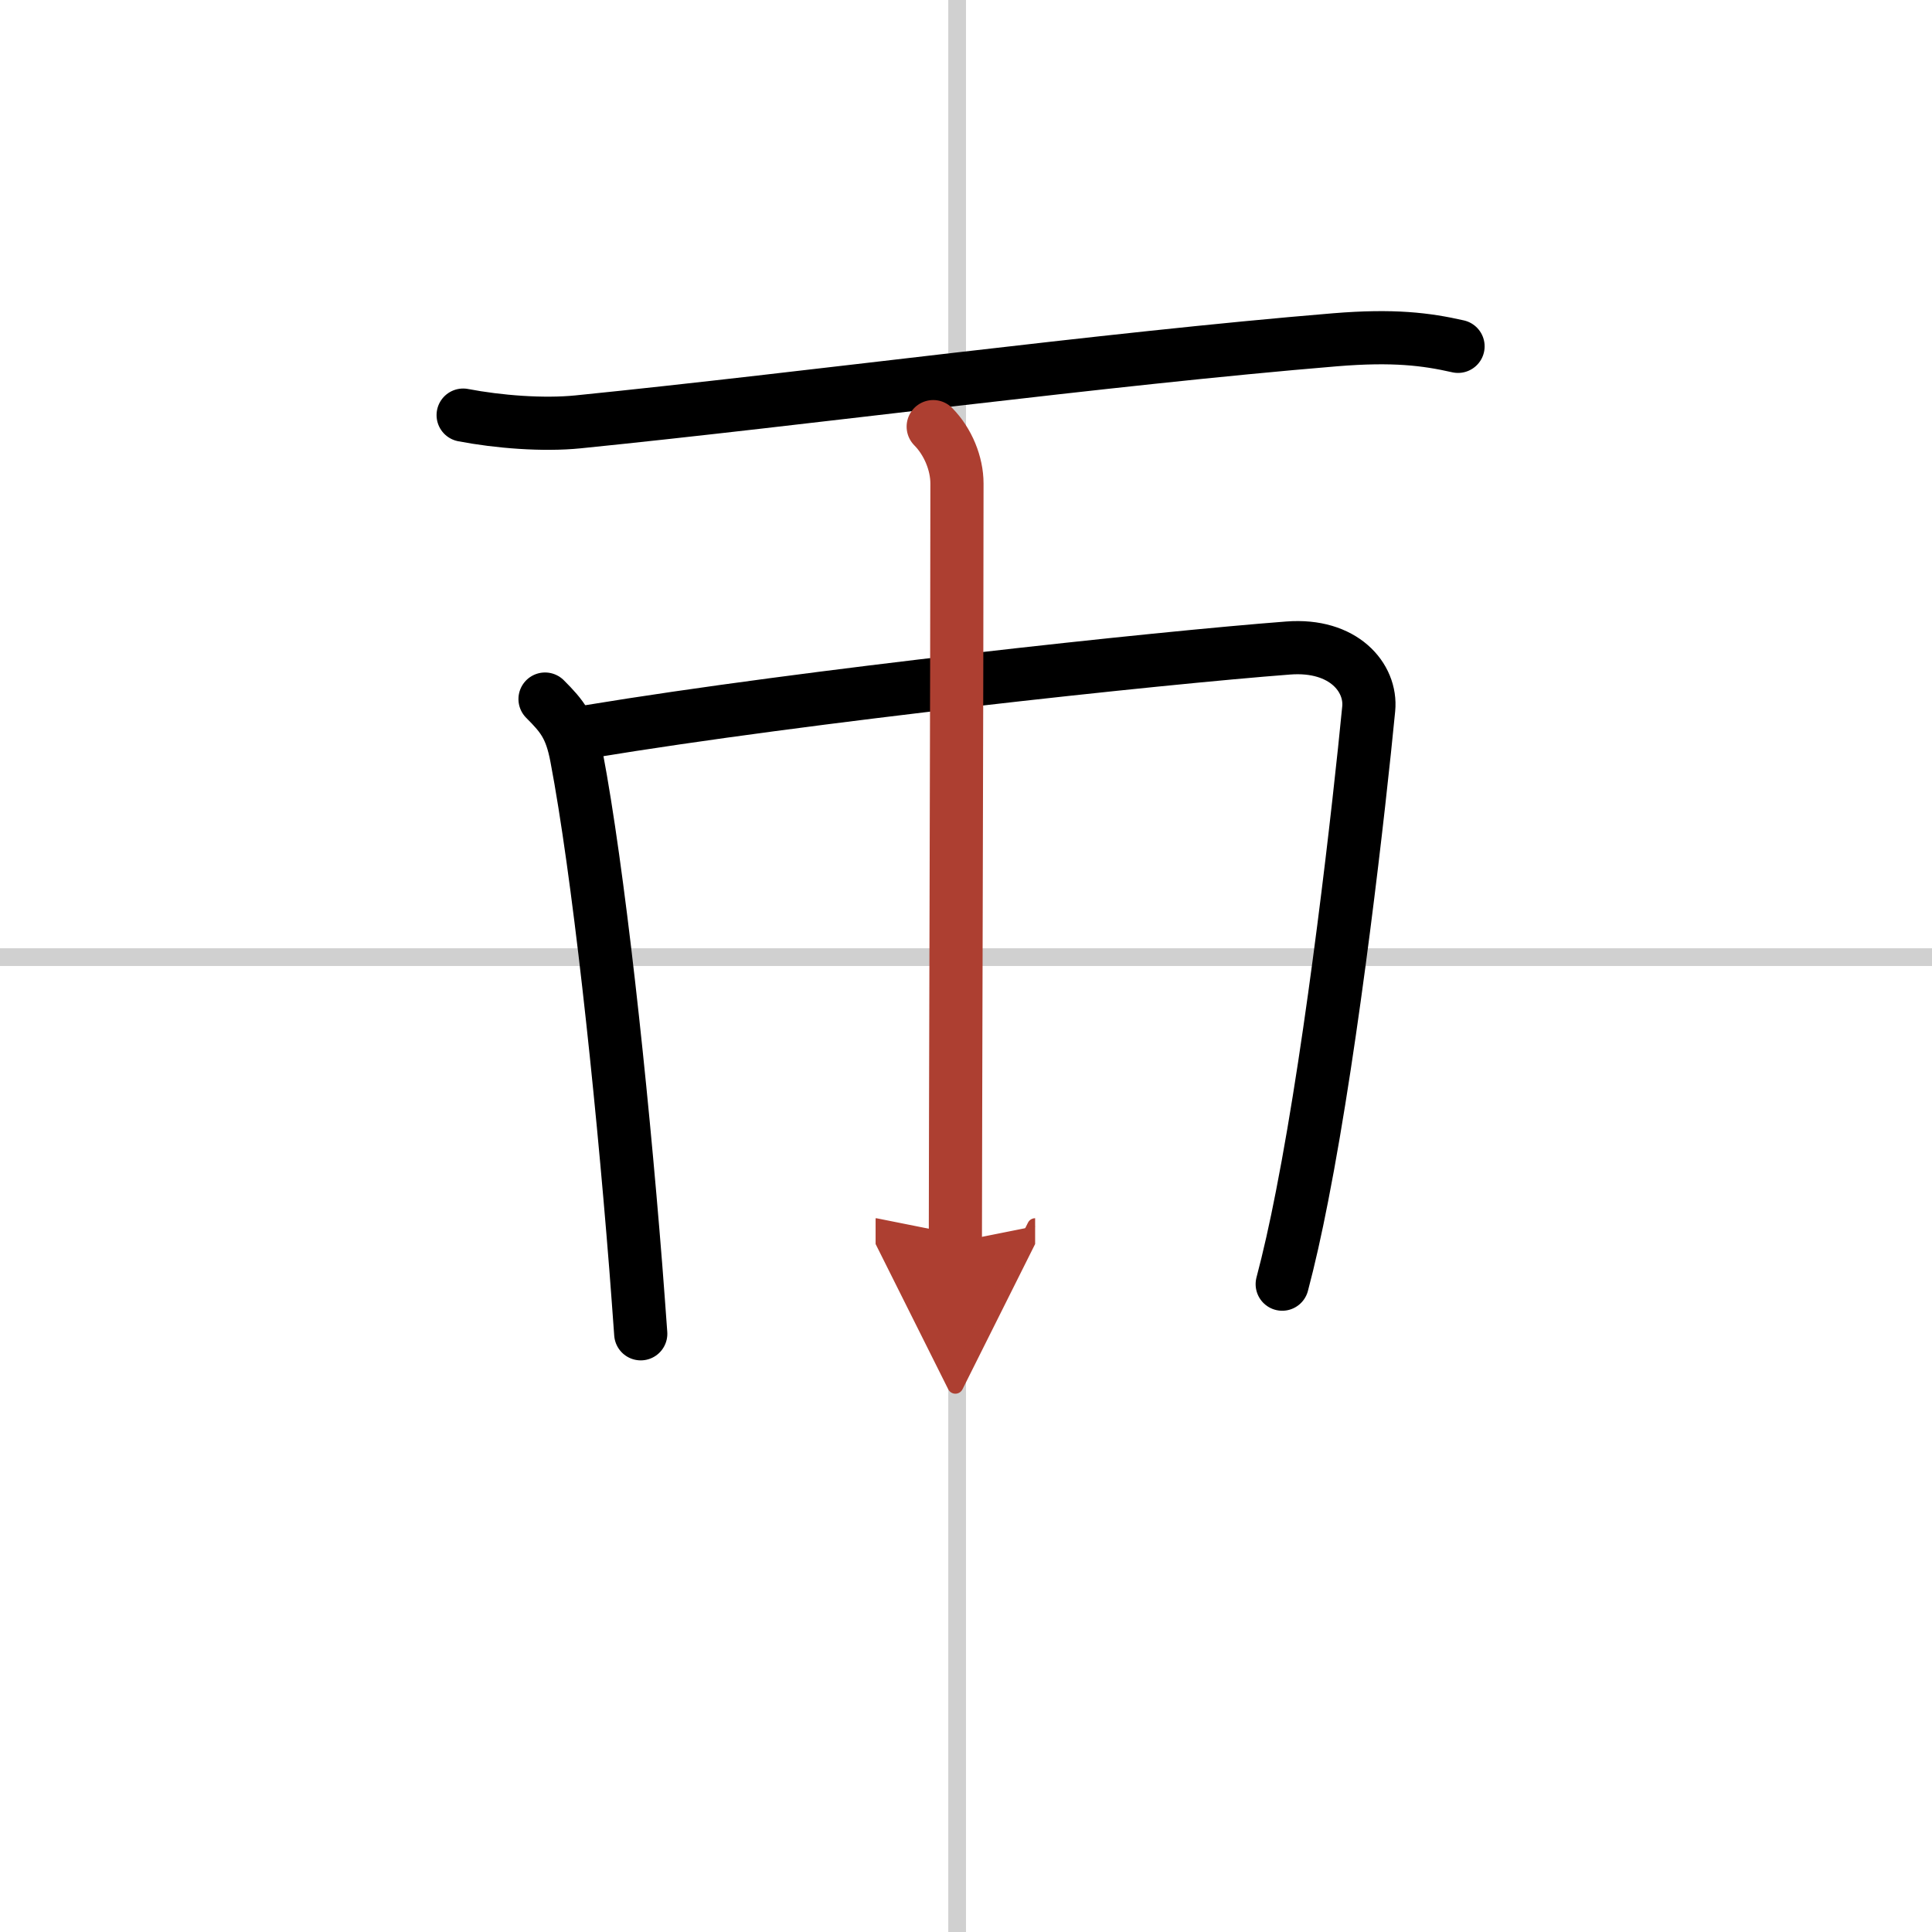 <svg width="400" height="400" viewBox="0 0 109 109" xmlns="http://www.w3.org/2000/svg"><defs><marker id="a" markerWidth="4" orient="auto" refX="1" refY="5" viewBox="0 0 10 10"><polyline points="0 0 10 5 0 10 1 5" fill="#ad3f31" stroke="#ad3f31"/></marker></defs><g fill="none" stroke="#000" stroke-linecap="round" stroke-linejoin="round" stroke-width="3"><rect width="100%" height="100%" fill="#fff" stroke="#fff"/><line x1="54" x2="54" y2="109" stroke="#d0d0d0" stroke-width="1"/><line x2="109" y1="54" y2="54" stroke="#d0d0d0" stroke-width="1"/><path d="m26.13 23.42c1.98 0.38 4.51 0.58 6.49 0.38 12.89-1.3 29.64-3.55 42.7-4.63 3.29-0.27 5.13-0.04 6.94 0.37"/><path d="m30.75 39.44c0.97 0.97 1.46 1.57 1.78 3.27 1.21 6.36 2.51 18.29 3.34 28.78 0.1 1.27 0.19 2.53 0.28 3.76"/><path d="m33.25 41.27c12.25-2.02 32.09-4.15 39.43-4.71 3.12-0.24 4.71 1.67 4.54 3.43-0.52 5.36-2 18.54-3.76 27.49-0.36 1.85-0.74 3.54-1.12 4.97"/><path d="m52.65 24.07c0.84 0.85 1.34 2.09 1.34 3.21 0 10.84-0.09 37.09-0.09 42.8" marker-end="url(#a)" stroke="#ad3f31"/></g></svg>
